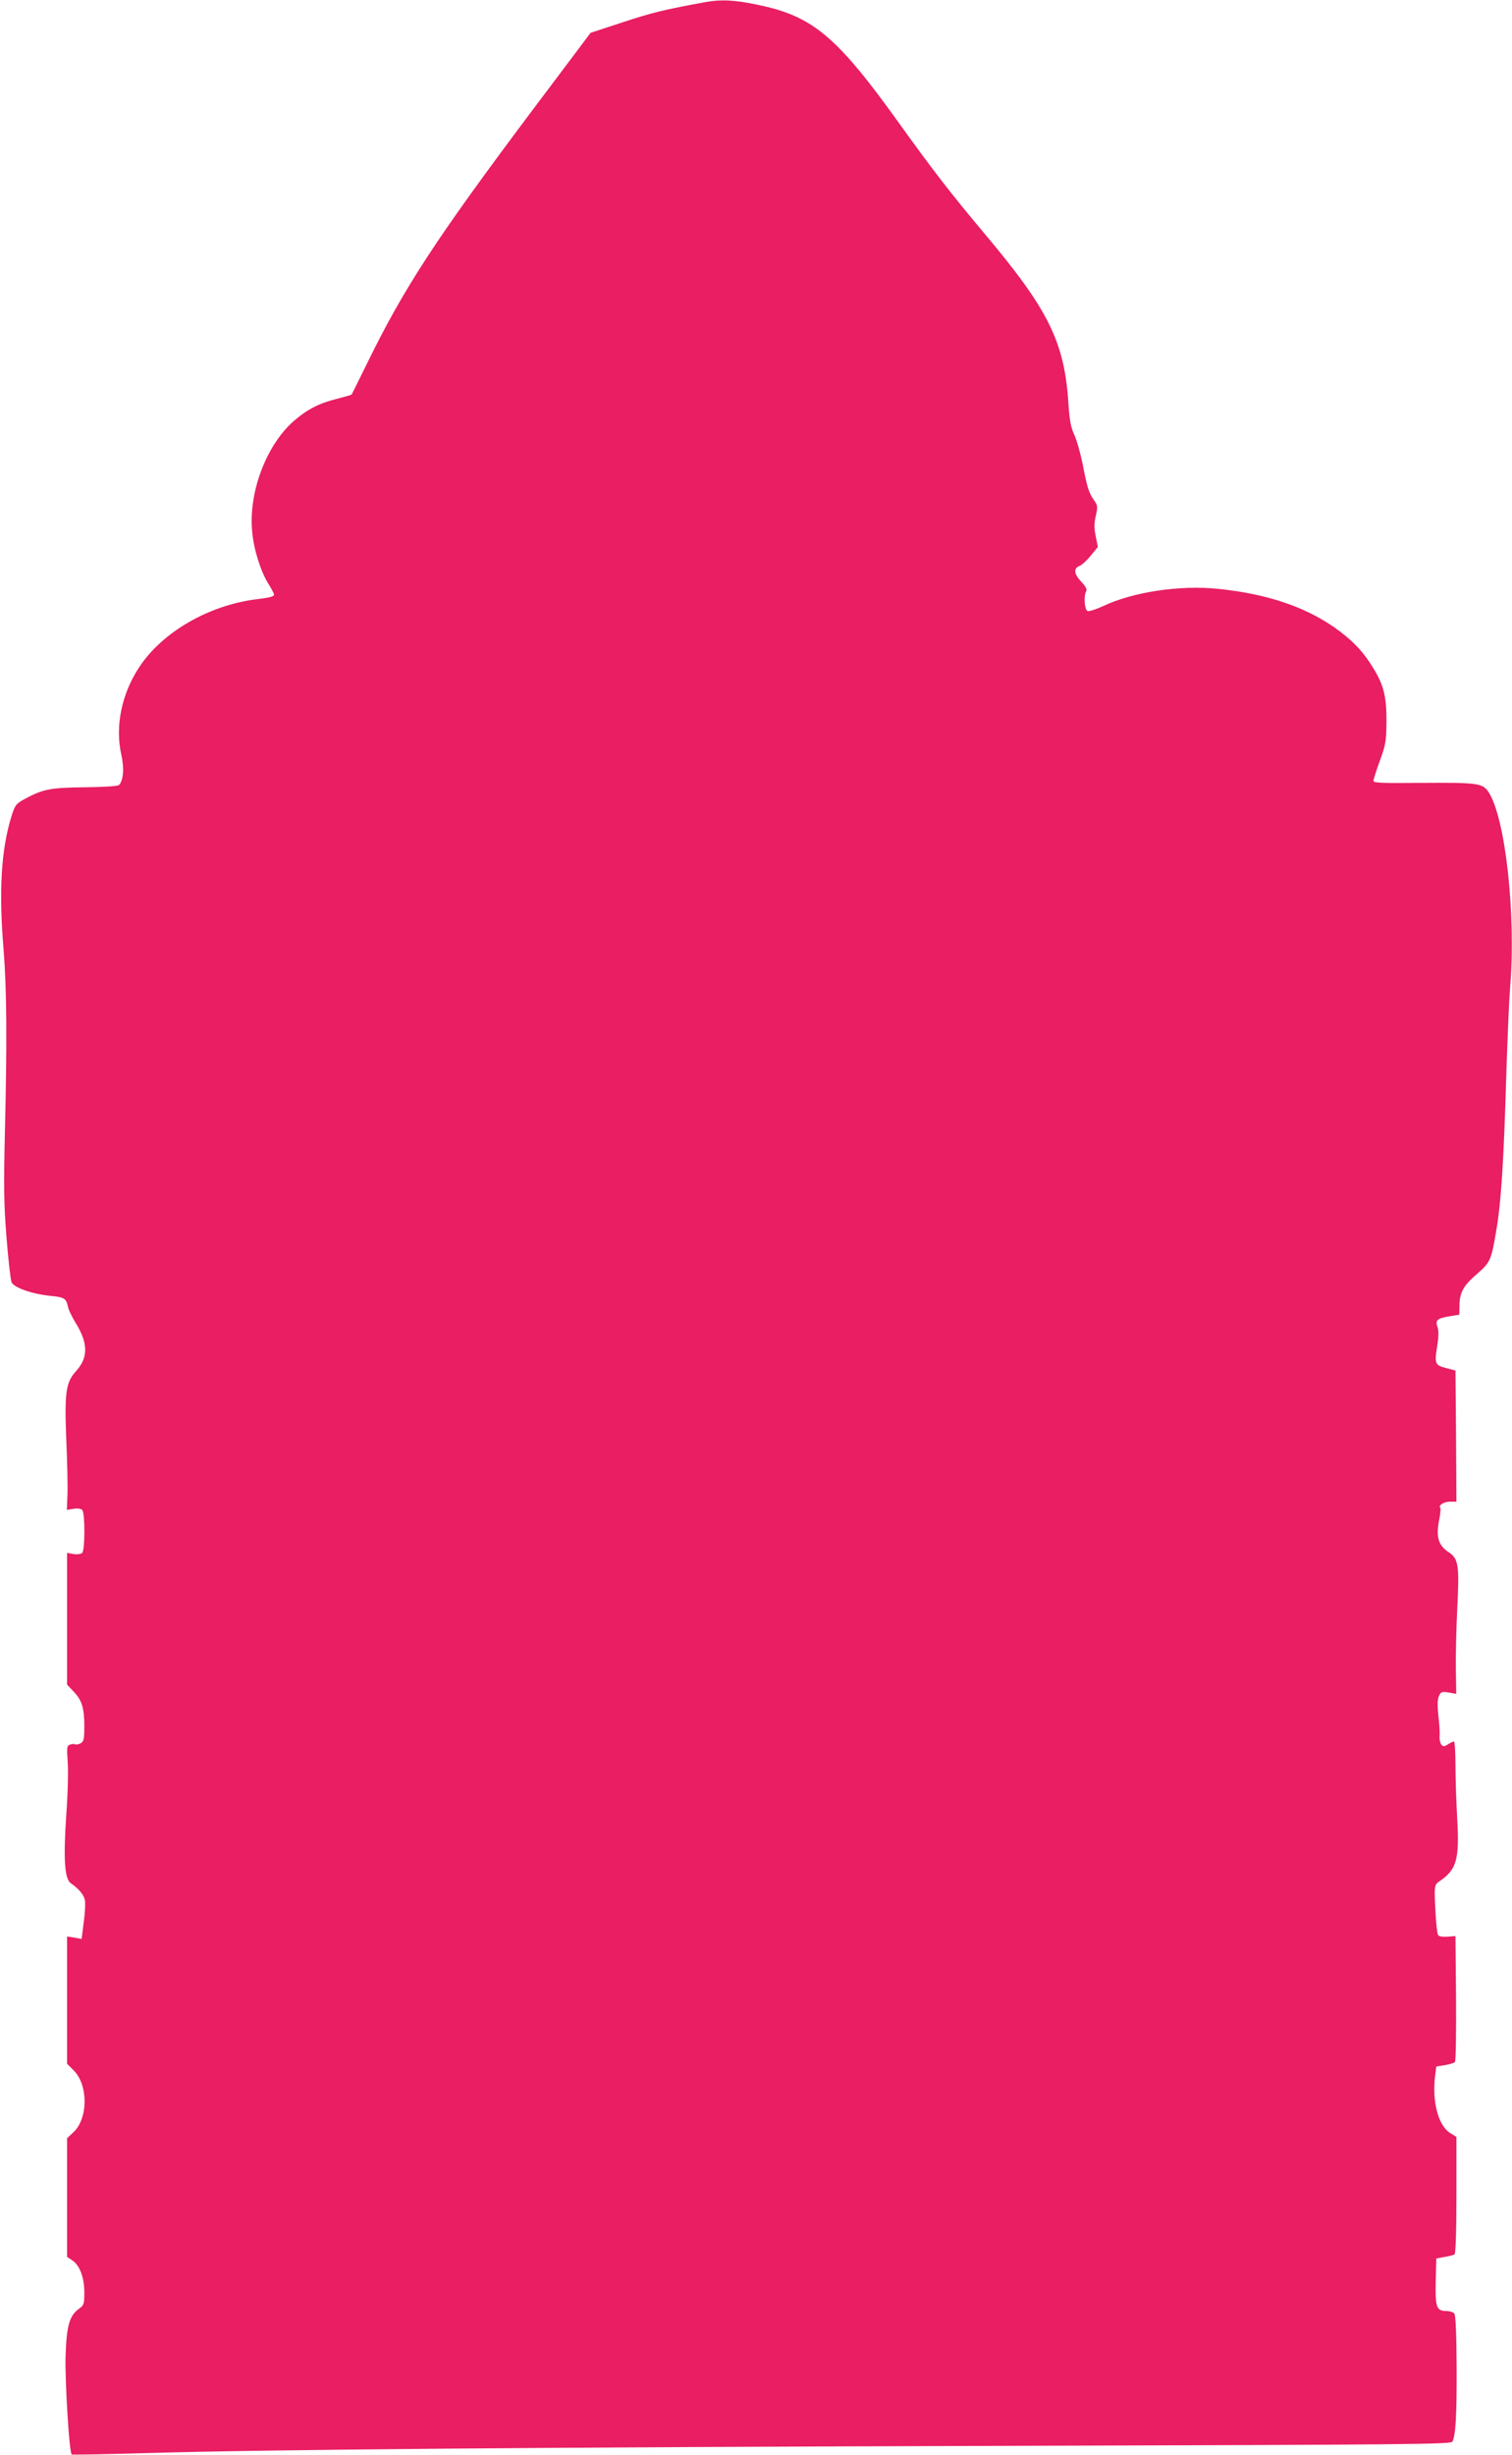 <?xml version="1.0" standalone="no"?>
<!DOCTYPE svg PUBLIC "-//W3C//DTD SVG 20010904//EN"
 "http://www.w3.org/TR/2001/REC-SVG-20010904/DTD/svg10.dtd">
<svg version="1.0" xmlns="http://www.w3.org/2000/svg"
 width="789pt" height="1280pt" viewBox="0 0 789 1280"
 preserveAspectRatio="xMidYMid meet">
<g transform="translate(0,1280) scale(0.1,-0.1)"
fill="#e91e63" stroke="none">
<path d="M3675 12788 c-212 -39 -277 -55 -425 -104 l-168 -55 -310 -412 c-498
-664 -665 -919 -859 -1317 -42 -85 -77 -156 -78 -157 -1 -2 -36 -12 -79 -23
-92 -23 -155 -56 -224 -116 -143 -126 -236 -372 -216 -577 8 -92 45 -208 84
-270 16 -26 30 -52 30 -57 0 -10 -19 -16 -95 -25 -248 -32 -489 -172 -608
-353 -93 -140 -127 -310 -94 -457 16 -71 11 -135 -12 -158 -6 -6 -79 -11 -178
-12 -180 -2 -218 -9 -314 -61 -46 -25 -51 -32 -70 -93 -53 -173 -66 -387 -40
-696 16 -202 18 -472 7 -930 -7 -302 -6 -394 8 -568 9 -114 21 -219 26 -232
11 -29 110 -63 205 -72 70 -7 80 -13 89 -54 3 -17 22 -57 42 -89 64 -104 65
-179 1 -249 -54 -59 -61 -114 -51 -361 5 -113 8 -240 6 -284 l-3 -79 35 6 c19
3 38 1 45 -6 15 -15 15 -209 0 -224 -6 -6 -26 -9 -45 -6 l-34 6 0 -344 0 -343
34 -36 c44 -46 56 -86 56 -181 0 -68 -3 -80 -20 -89 -11 -6 -24 -8 -29 -5 -5
3 -17 2 -26 -2 -16 -5 -17 -16 -12 -87 4 -45 1 -169 -7 -276 -16 -236 -9 -337
24 -360 41 -28 68 -60 73 -88 3 -15 1 -66 -6 -114 l-11 -88 -38 7 -38 6 0
-332 0 -332 34 -34 c77 -76 76 -250 0 -322 l-34 -32 0 -309 0 -310 26 -17 c39
-25 64 -89 64 -167 0 -62 -2 -68 -29 -87 -49 -36 -64 -88 -69 -251 -3 -130 19
-495 32 -508 3 -2 175 1 383 7 637 19 2080 31 4501 38 2104 6 2314 8 2321 22
17 33 23 134 22 390 -1 178 -5 268 -12 278 -6 7 -24 13 -40 13 -53 0 -60 19
-57 153 l3 121 43 8 c23 4 47 10 52 13 6 4 10 121 10 310 l0 303 -34 21 c-60
38 -93 161 -78 291 l7 55 44 7 c25 4 48 11 53 16 5 5 7 154 6 333 l-3 324 -41
-3 c-26 -2 -45 1 -50 9 -4 7 -9 51 -12 98 -9 157 -8 163 17 180 93 63 107 113
95 330 -5 86 -9 211 -9 279 0 67 -4 122 -8 122 -4 0 -18 -7 -31 -15 -20 -13
-25 -13 -35 -1 -6 7 -10 26 -9 42 2 16 -1 64 -6 107 -6 55 -5 86 3 104 10 22
15 24 51 18 l39 -7 -2 129 c-1 70 2 209 7 308 12 235 7 268 -45 302 -53 35
-66 79 -50 163 7 34 10 64 7 68 -13 12 19 32 50 32 l34 0 -2 342 -3 342 -42
11 c-65 16 -68 22 -54 112 9 55 9 86 2 105 -13 34 -1 44 64 55 l50 8 1 50 c1
67 21 102 93 164 68 59 73 70 100 231 24 142 38 353 51 800 6 190 15 397 20
460 32 381 -25 890 -113 1021 -31 46 -57 49 -357 47 -211 -2 -245 0 -243 12 1
8 16 56 34 105 30 82 33 101 34 205 0 128 -14 187 -68 275 -48 79 -94 130
-170 189 -165 126 -375 199 -644 226 -198 20 -442 -17 -596 -90 -37 -17 -74
-29 -82 -26 -16 6 -21 81 -7 104 6 8 -3 25 -25 48 -39 41 -42 71 -10 83 12 5
39 29 59 54 l37 45 -11 55 c-9 42 -9 68 0 107 11 47 10 55 -8 80 -28 40 -37
67 -60 188 -12 59 -32 130 -45 157 -17 37 -24 76 -29 152 -20 327 -101 494
-437 893 -178 212 -271 332 -449 580 -324 451 -449 556 -736 615 -123 26 -194
29 -279 13z"/>
</g>
</svg>
